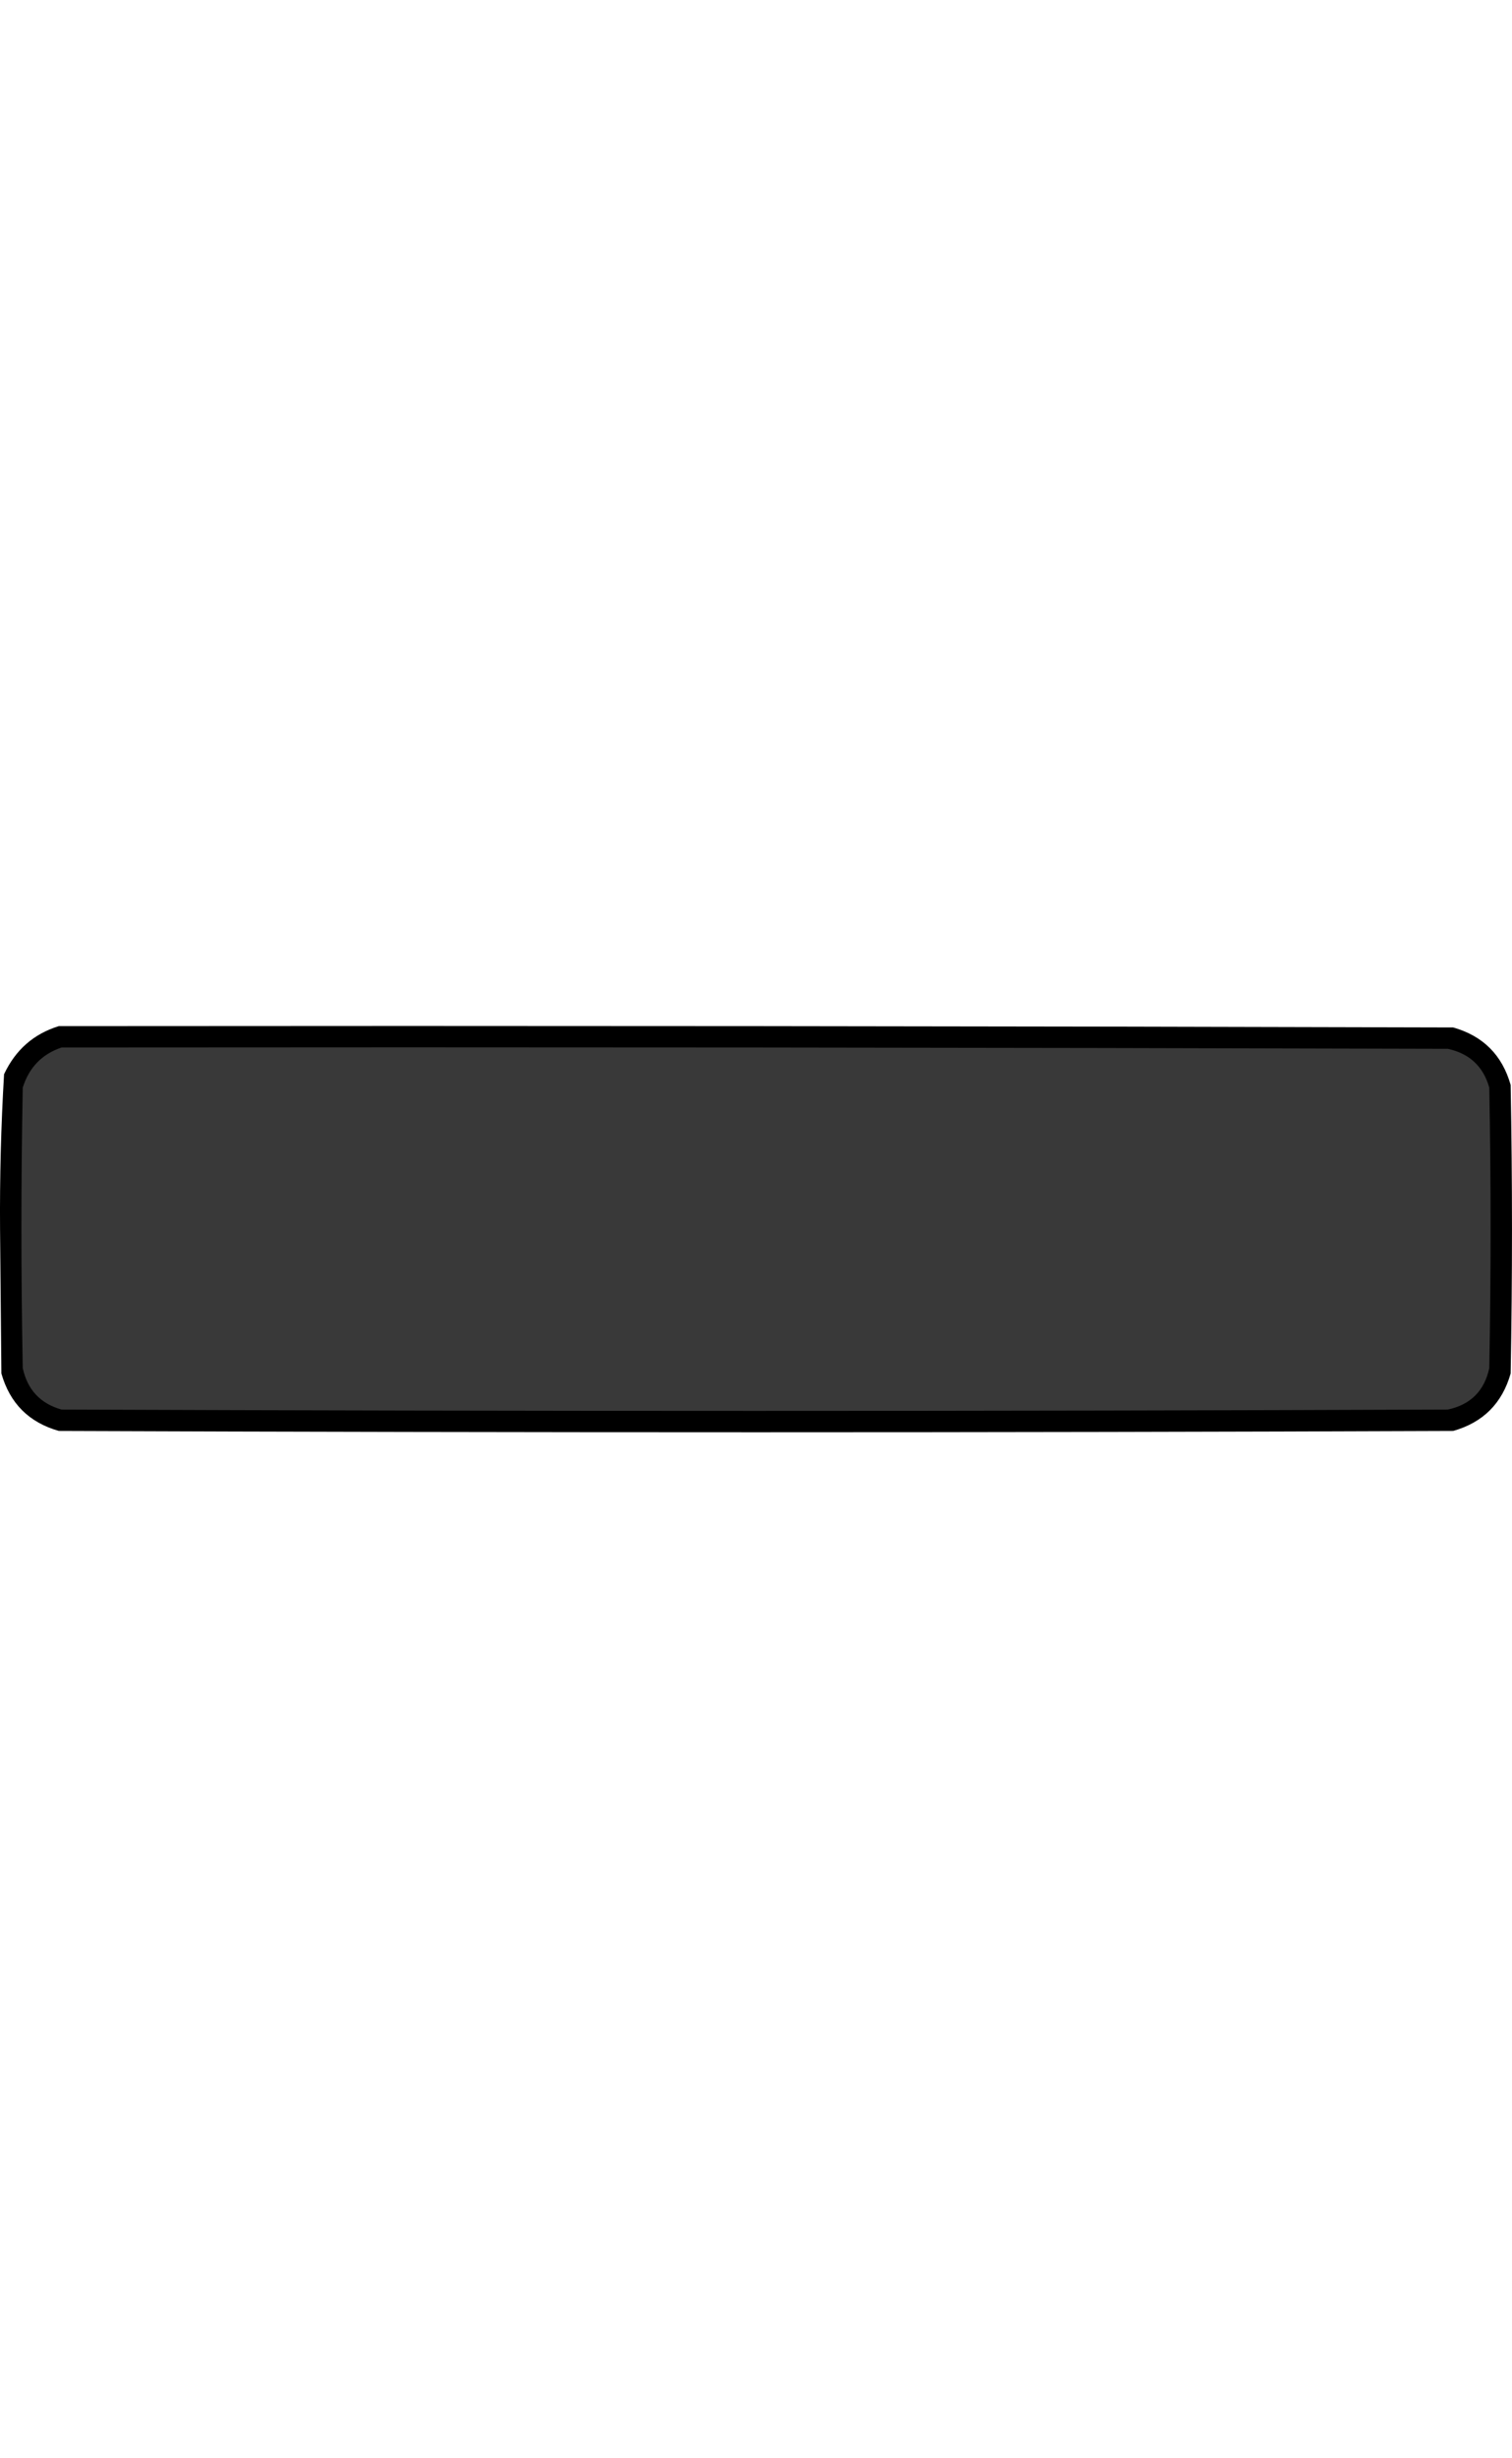 <?xml version="1.0" encoding="utf-8"?>
<!-- Generator: Adobe Illustrator 23.1.0, SVG Export Plug-In . SVG Version: 6.00 Build 0)  -->
<svg version="1.1" id="Слой_1" xmlns="http://www.w3.org/2000/svg" xmlns:xlink="http://www.w3.org/1999/xlink" x="0px" y="0px"
	 viewBox="0 0 566.03 920" style="enable-background:new 0 0 566.03 920;" xml:space="preserve">
<style type="text/css">
	.st0{fill-rule:evenodd;clip-rule:evenodd;}
	.st1{fill-rule:evenodd;clip-rule:evenodd;fill:#393939;}
</style>
<g>
	<path class="st0" d="M22.02,384.03c174-0.17,348,0,522,0.5c11.17,3.17,18.33,10.33,21.5,21.5c0.67,36,0.67,72,0,108
		c-3.17,11.17-10.33,18.33-21.5,21.5c-174,0.67-348,0.67-522,0c-11.17-3.17-18.33-10.33-21.5-21.5c-0.17-18-0.33-36-0.5-54
		c-0.14-19.38,0.36-38.72,1.5-58C5.79,392.92,12.62,386.92,22.02,384.03z"/>
</g>
<g>
	<path class="st1" d="M23.02,392.03c173-0.17,346,0,519,0.5c8.09,1.76,13.26,6.59,15.5,14.5c0.67,35,0.67,70,0,105
		c-1.83,8.5-7,13.67-15.5,15.5c-173,0.67-346,0.67-519,0c-7.91-2.24-12.74-7.41-14.5-15.5c-0.67-35-0.67-70,0-105
		C10.87,399.52,15.71,394.52,23.02,392.03z"/>
</g>
</svg>
